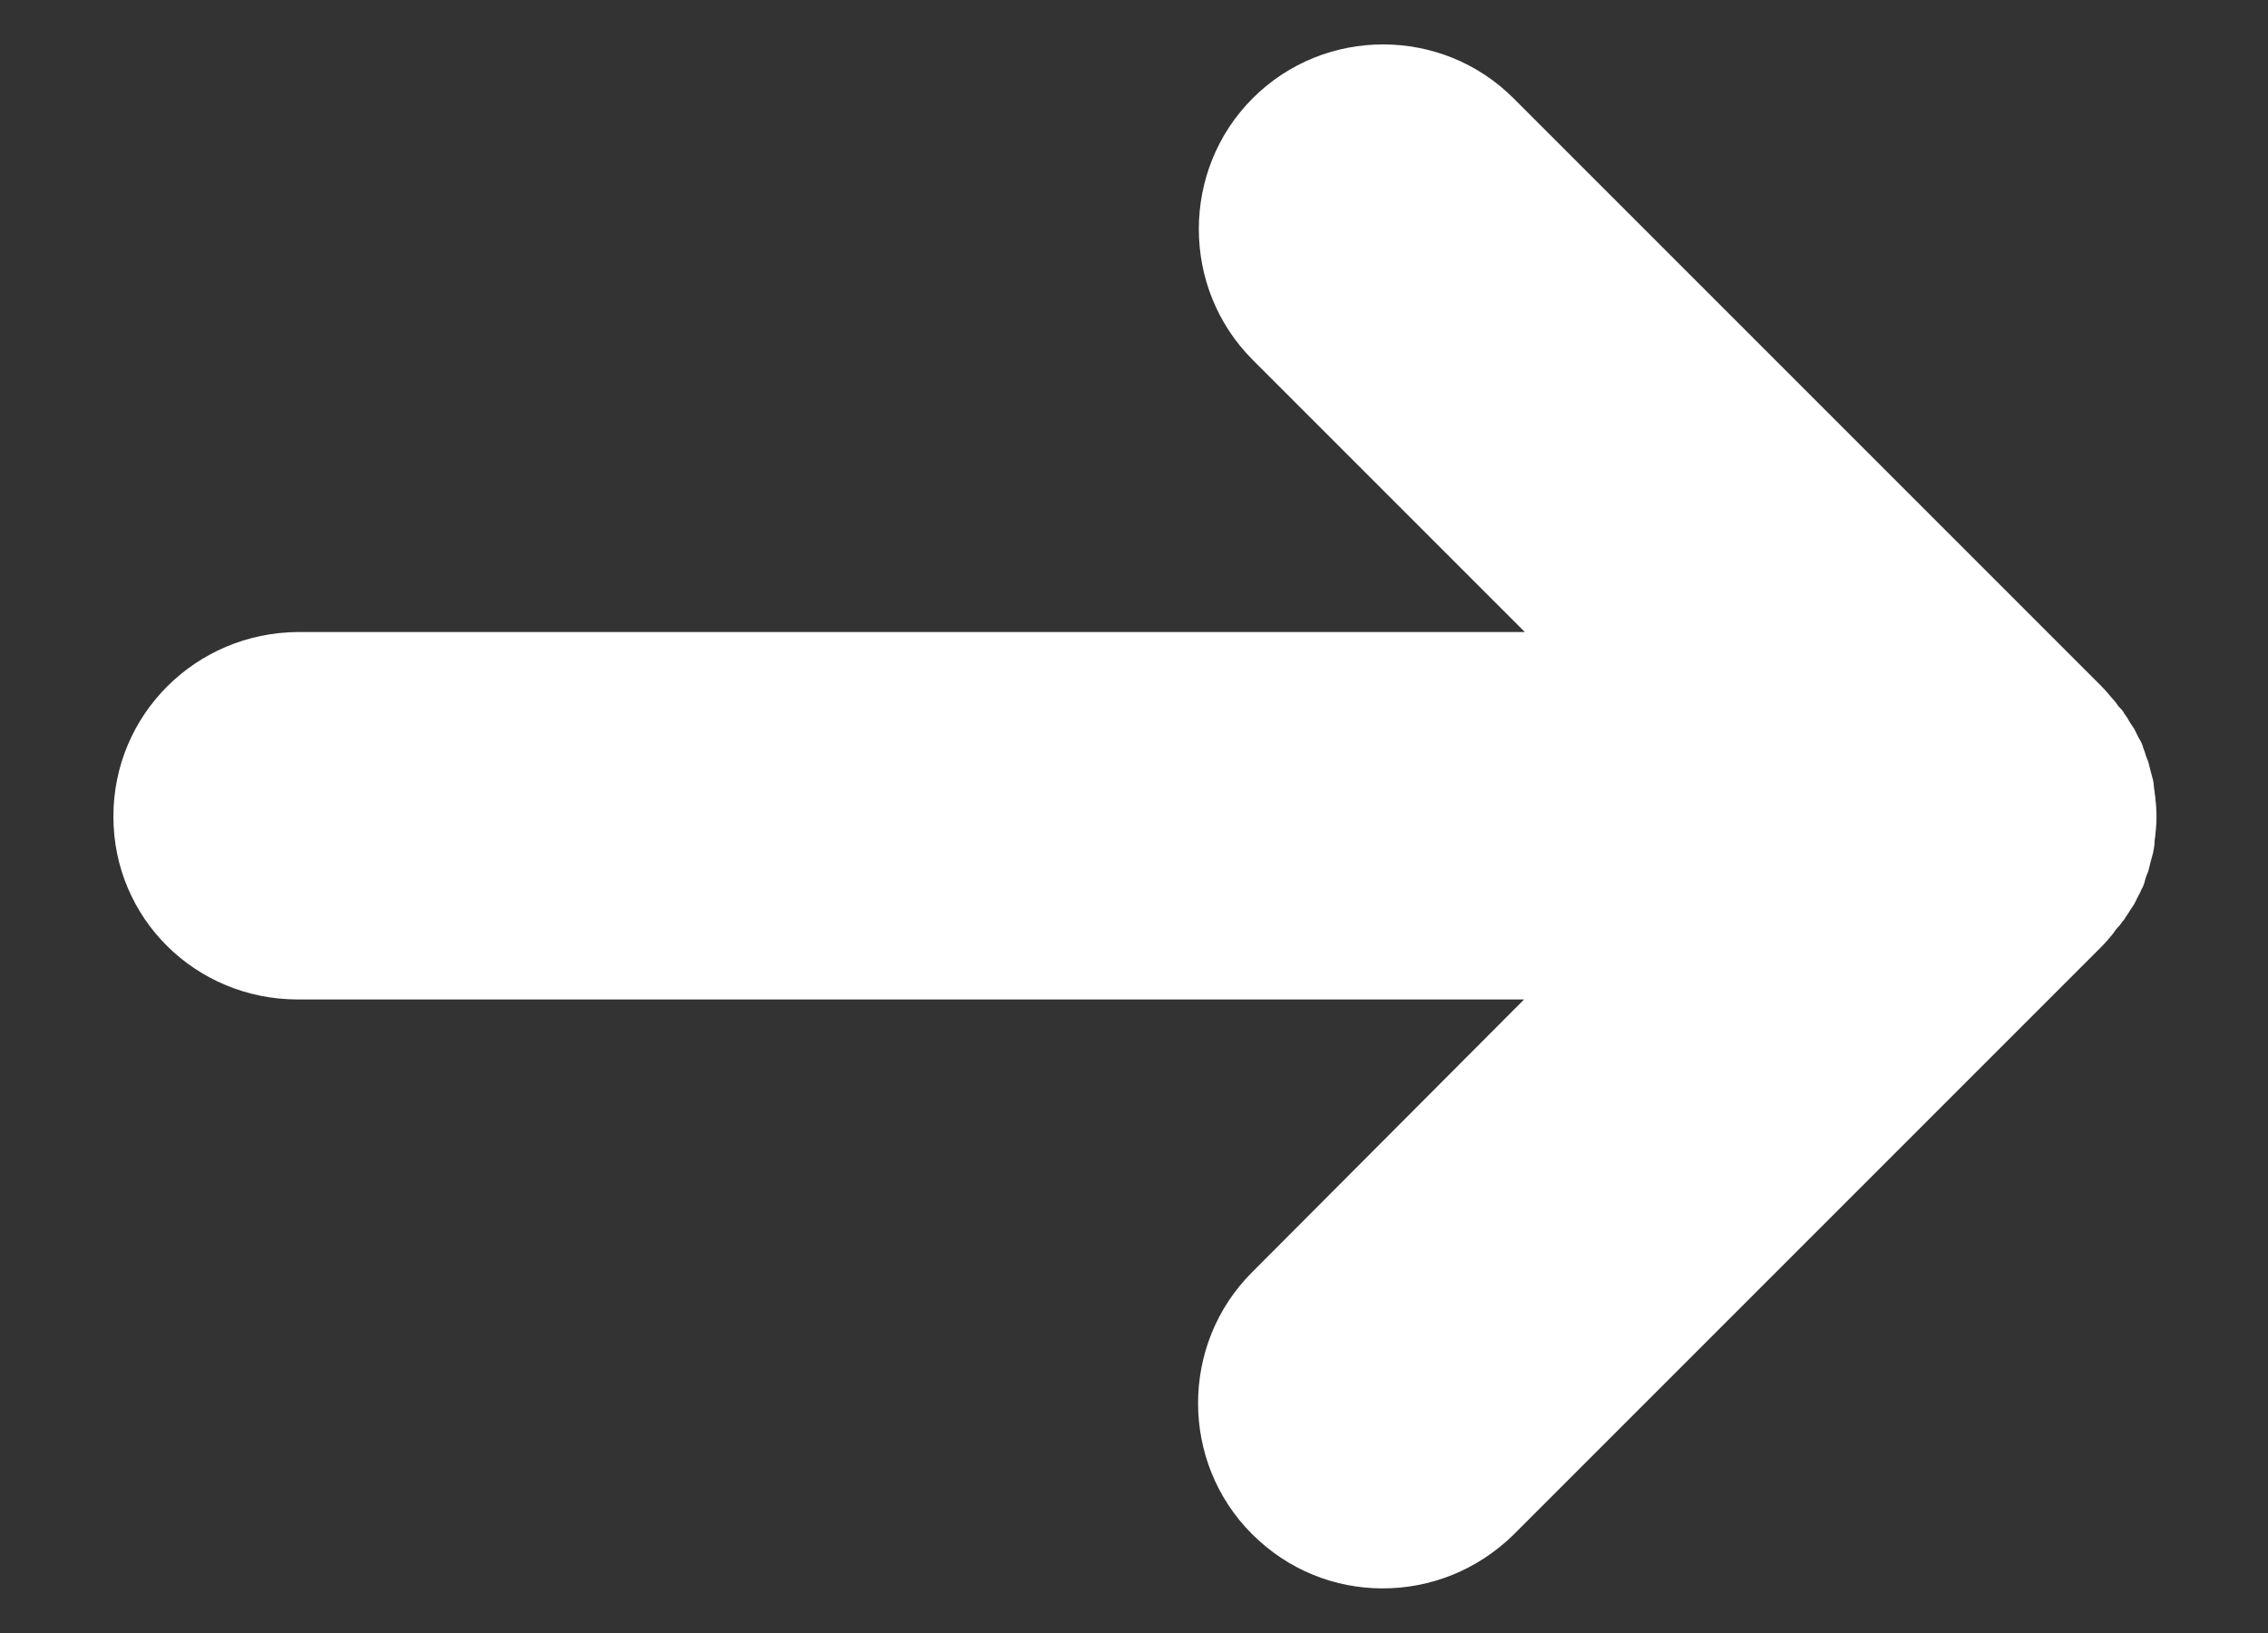 <svg xmlns="http://www.w3.org/2000/svg" xmlns:xlink="http://www.w3.org/1999/xlink" id="Layer_1" x="0px" y="0px" viewBox="0 0 300 216" style="enable-background:new 0 0 300 216;" xml:space="preserve"><rect x="0" y="0" width="300" height="216" fill="#333333" stroke="none"/> <style type="text/css"> .st0{fill:#FFFFFF;} </style> <g id="XMLID_95_"> <path id="XMLID_56_" class="st0" d="M39.4,132.2h162.2l-36,36.1c-9.5,9.5-9.5,25.1,0,34.6c4.8,4.8,11,7.2,17.3,7.2 s12.5-2.4,17.3-7.1l77.7-77.7c0.6-0.6,1.1-1.2,1.6-1.8c0.2-0.3,0.4-0.6,0.7-0.9c0.3-0.3,0.5-0.7,0.8-1c0.2-0.4,0.5-0.7,0.7-1.1 c0.2-0.3,0.4-0.6,0.6-0.9c0.2-0.4,0.4-0.8,0.6-1.2c0.2-0.3,0.3-0.7,0.5-1c0.2-0.4,0.3-0.8,0.4-1.2c0.1-0.4,0.3-0.7,0.4-1.1 c0.1-0.4,0.2-0.8,0.3-1.2c0.1-0.4,0.2-0.7,0.3-1.1c0.1-0.5,0.2-1,0.2-1.5c0-0.3,0.1-0.6,0.1-0.9c0.2-1.6,0.2-3.2,0-4.8 c0-0.3-0.1-0.6-0.1-0.9c-0.1-0.5-0.1-1-0.2-1.5c-0.1-0.4-0.2-0.7-0.3-1.1c-0.1-0.4-0.2-0.8-0.3-1.2c-0.1-0.4-0.3-0.7-0.4-1.1 c-0.1-0.4-0.3-0.8-0.4-1.2c-0.1-0.3-0.3-0.7-0.5-1c-0.2-0.4-0.4-0.8-0.6-1.2c-0.2-0.3-0.4-0.6-0.6-0.9c-0.2-0.4-0.4-0.7-0.7-1.1 c-0.2-0.4-0.5-0.7-0.8-1c-0.2-0.3-0.4-0.6-0.7-0.9c-0.5-0.6-1-1.2-1.6-1.8l-77.7-77.7c-9.5-9.5-25-9.5-34.5,0 c-9.5,9.5-9.5,25.1,0,34.6l36,36H39.4C25.9,83.7,15,94.5,15,108C15,121.5,25.9,132.2,39.4,132.2z"></path> </g> </svg>